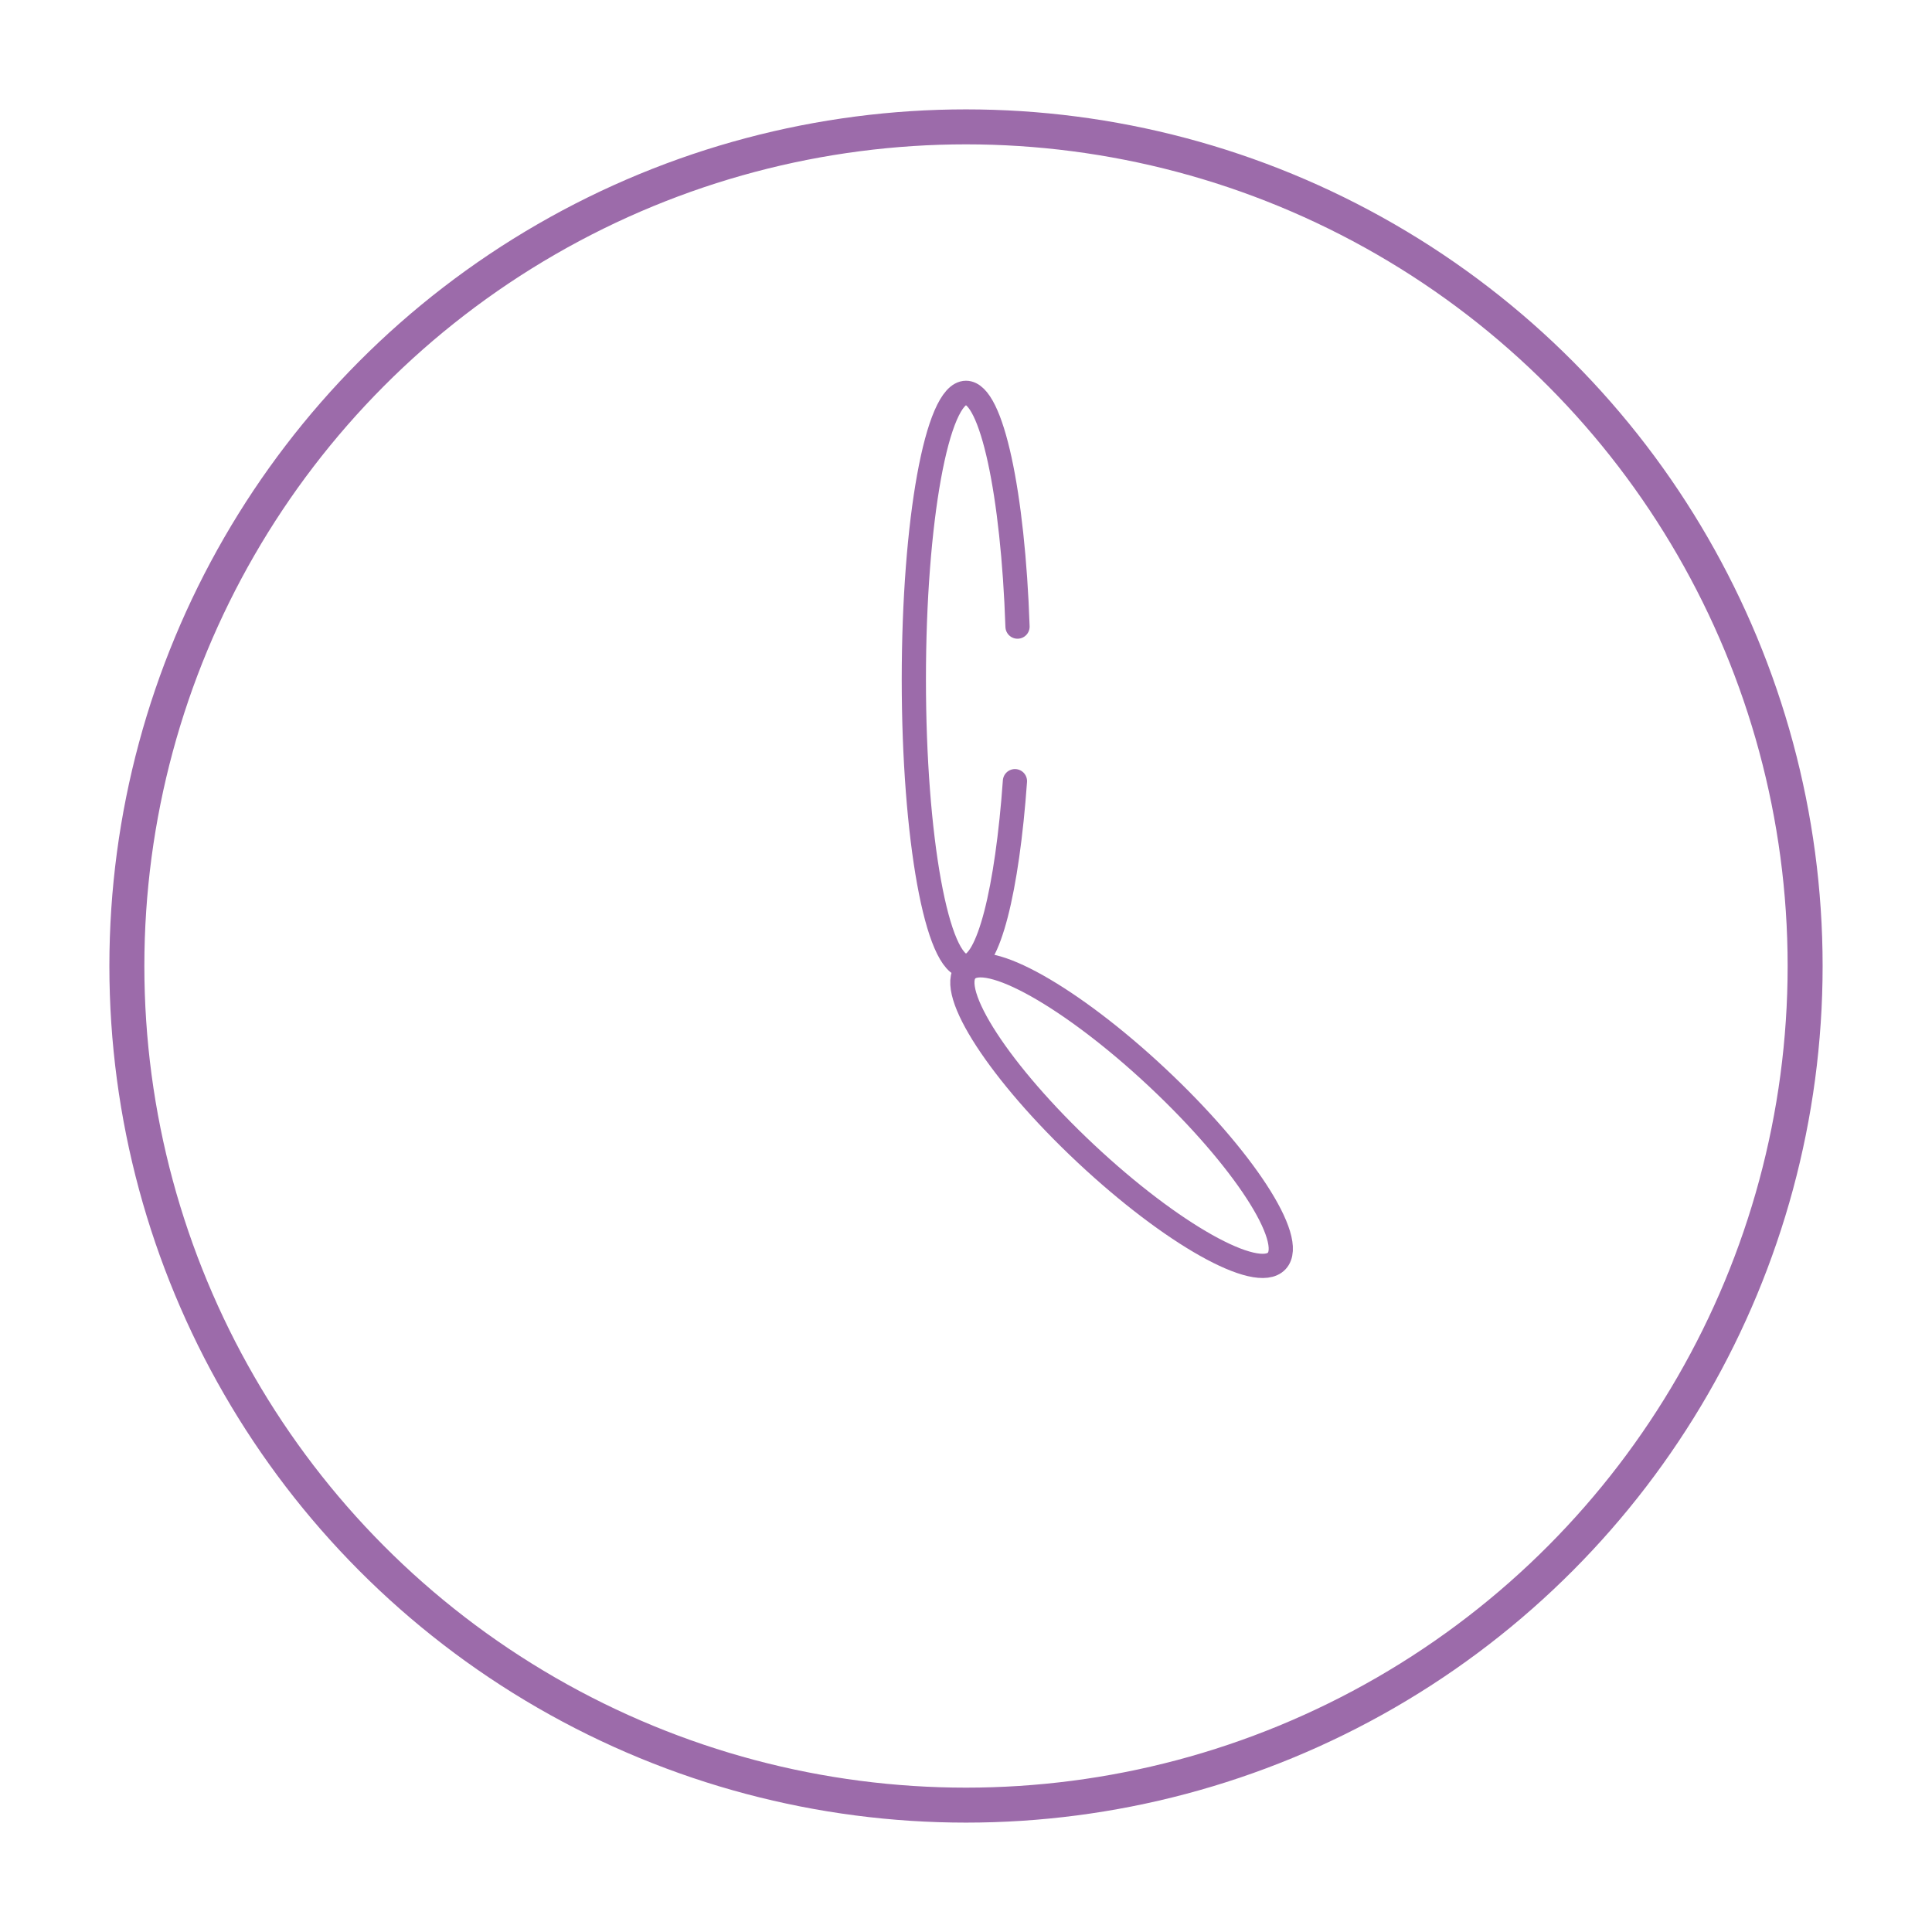 <?xml version="1.0" encoding="utf-8"?>
<!-- Generator: Adobe Illustrator 25.4.1, SVG Export Plug-In . SVG Version: 6.00 Build 0)  -->
<svg version="1.1" id="Vrstva_1" xmlns="http://www.w3.org/2000/svg" xmlns:xlink="http://www.w3.org/1999/xlink" x="0px" y="0px"
	 viewBox="0 0 300 300" style="enable-background:new 0 0 300 300;" xml:space="preserve">
<style type="text/css">
	.st0{fill:none;stroke:#9C6BAA;stroke-width:5.431;stroke-miterlimit:10;}
	.st1{fill:none;stroke:#9C6BAA;stroke-width:3.76;stroke-linecap:round;stroke-miterlimit:10;}
	.st2{fill:none;stroke:#9C6BAA;stroke-width:3.76;stroke-miterlimit:10;}
</style>
<g>
	<circle class="st0" cx="150" cy="150" r="130.3"/>
	<path class="st1" d="M158,97.3c-0.7-20.6-4-36.3-8-36.3c-4.5,0-8.1,19.9-8.1,44.5s3.6,44.5,8.1,44.5c3.5,0,6.4-11.9,7.6-28.7"/>
	
		<ellipse transform="matrix(0.684 -0.73 0.73 0.684 -71.436 181.785)" class="st2" cx="174.1" cy="173.3" rx="8.1" ry="33"/>
</g>
</svg>
